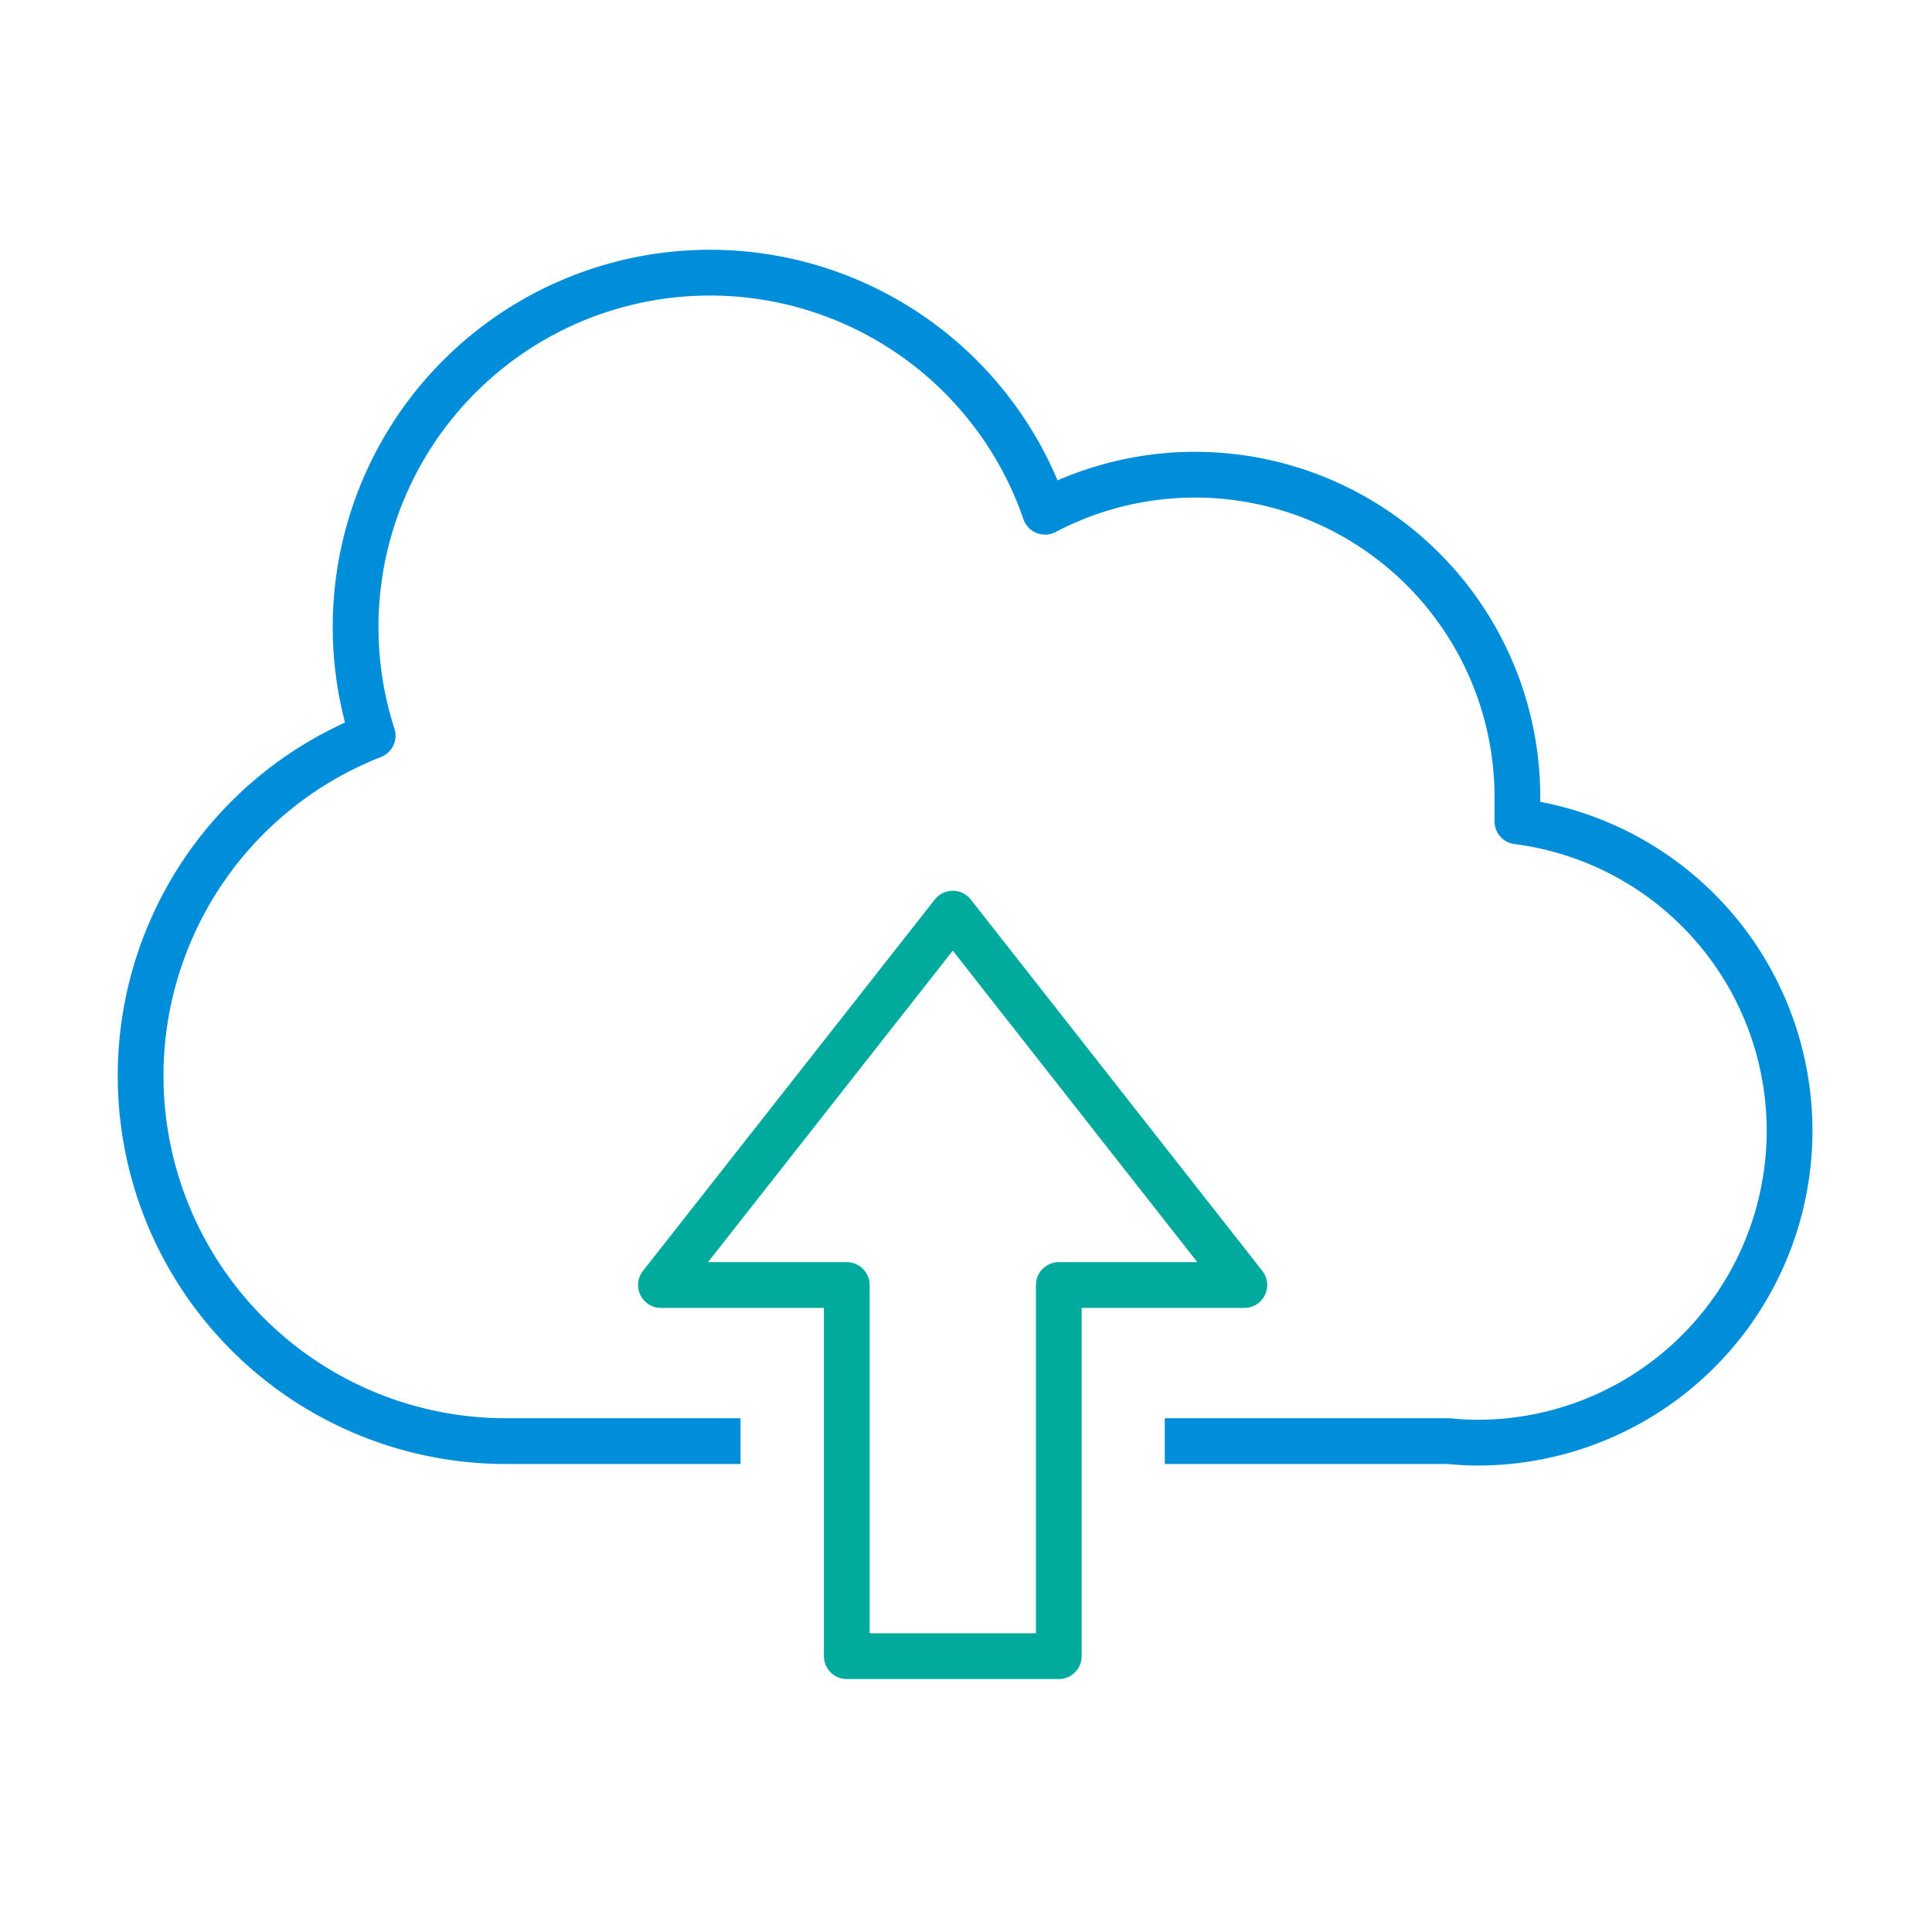 <?xml version="1.0" encoding="UTF-8"?> <svg xmlns="http://www.w3.org/2000/svg" viewBox="0 0 76 76"><defs><style>.s1_a,.s1_b{fill:none;stroke-linejoin:round;stroke-width:1.8px;}.s1_a{stroke:#008dd9;}.s1_b{stroke:#00ab9e;}</style></defs><title>クラウド</title><path class="s1_a" d="M45.82,56.69H57a11.12,11.12,0,0,0,1.16.06,12.27,12.27,0,0,0,1.53-24.44c0-.33,0-.66,0-1A12.68,12.68,0,0,0,41.11,20.13a13.94,13.94,0,0,0-26.45,8.81,14.37,14.37,0,0,0,5.26,27.75h9.21"></path><polygon class="s1_b" points="48.95 50.55 37.48 35.94 26 50.55 33.31 50.55 33.31 65.15 41.65 65.15 41.65 50.55 48.95 50.55"></polygon></svg> 